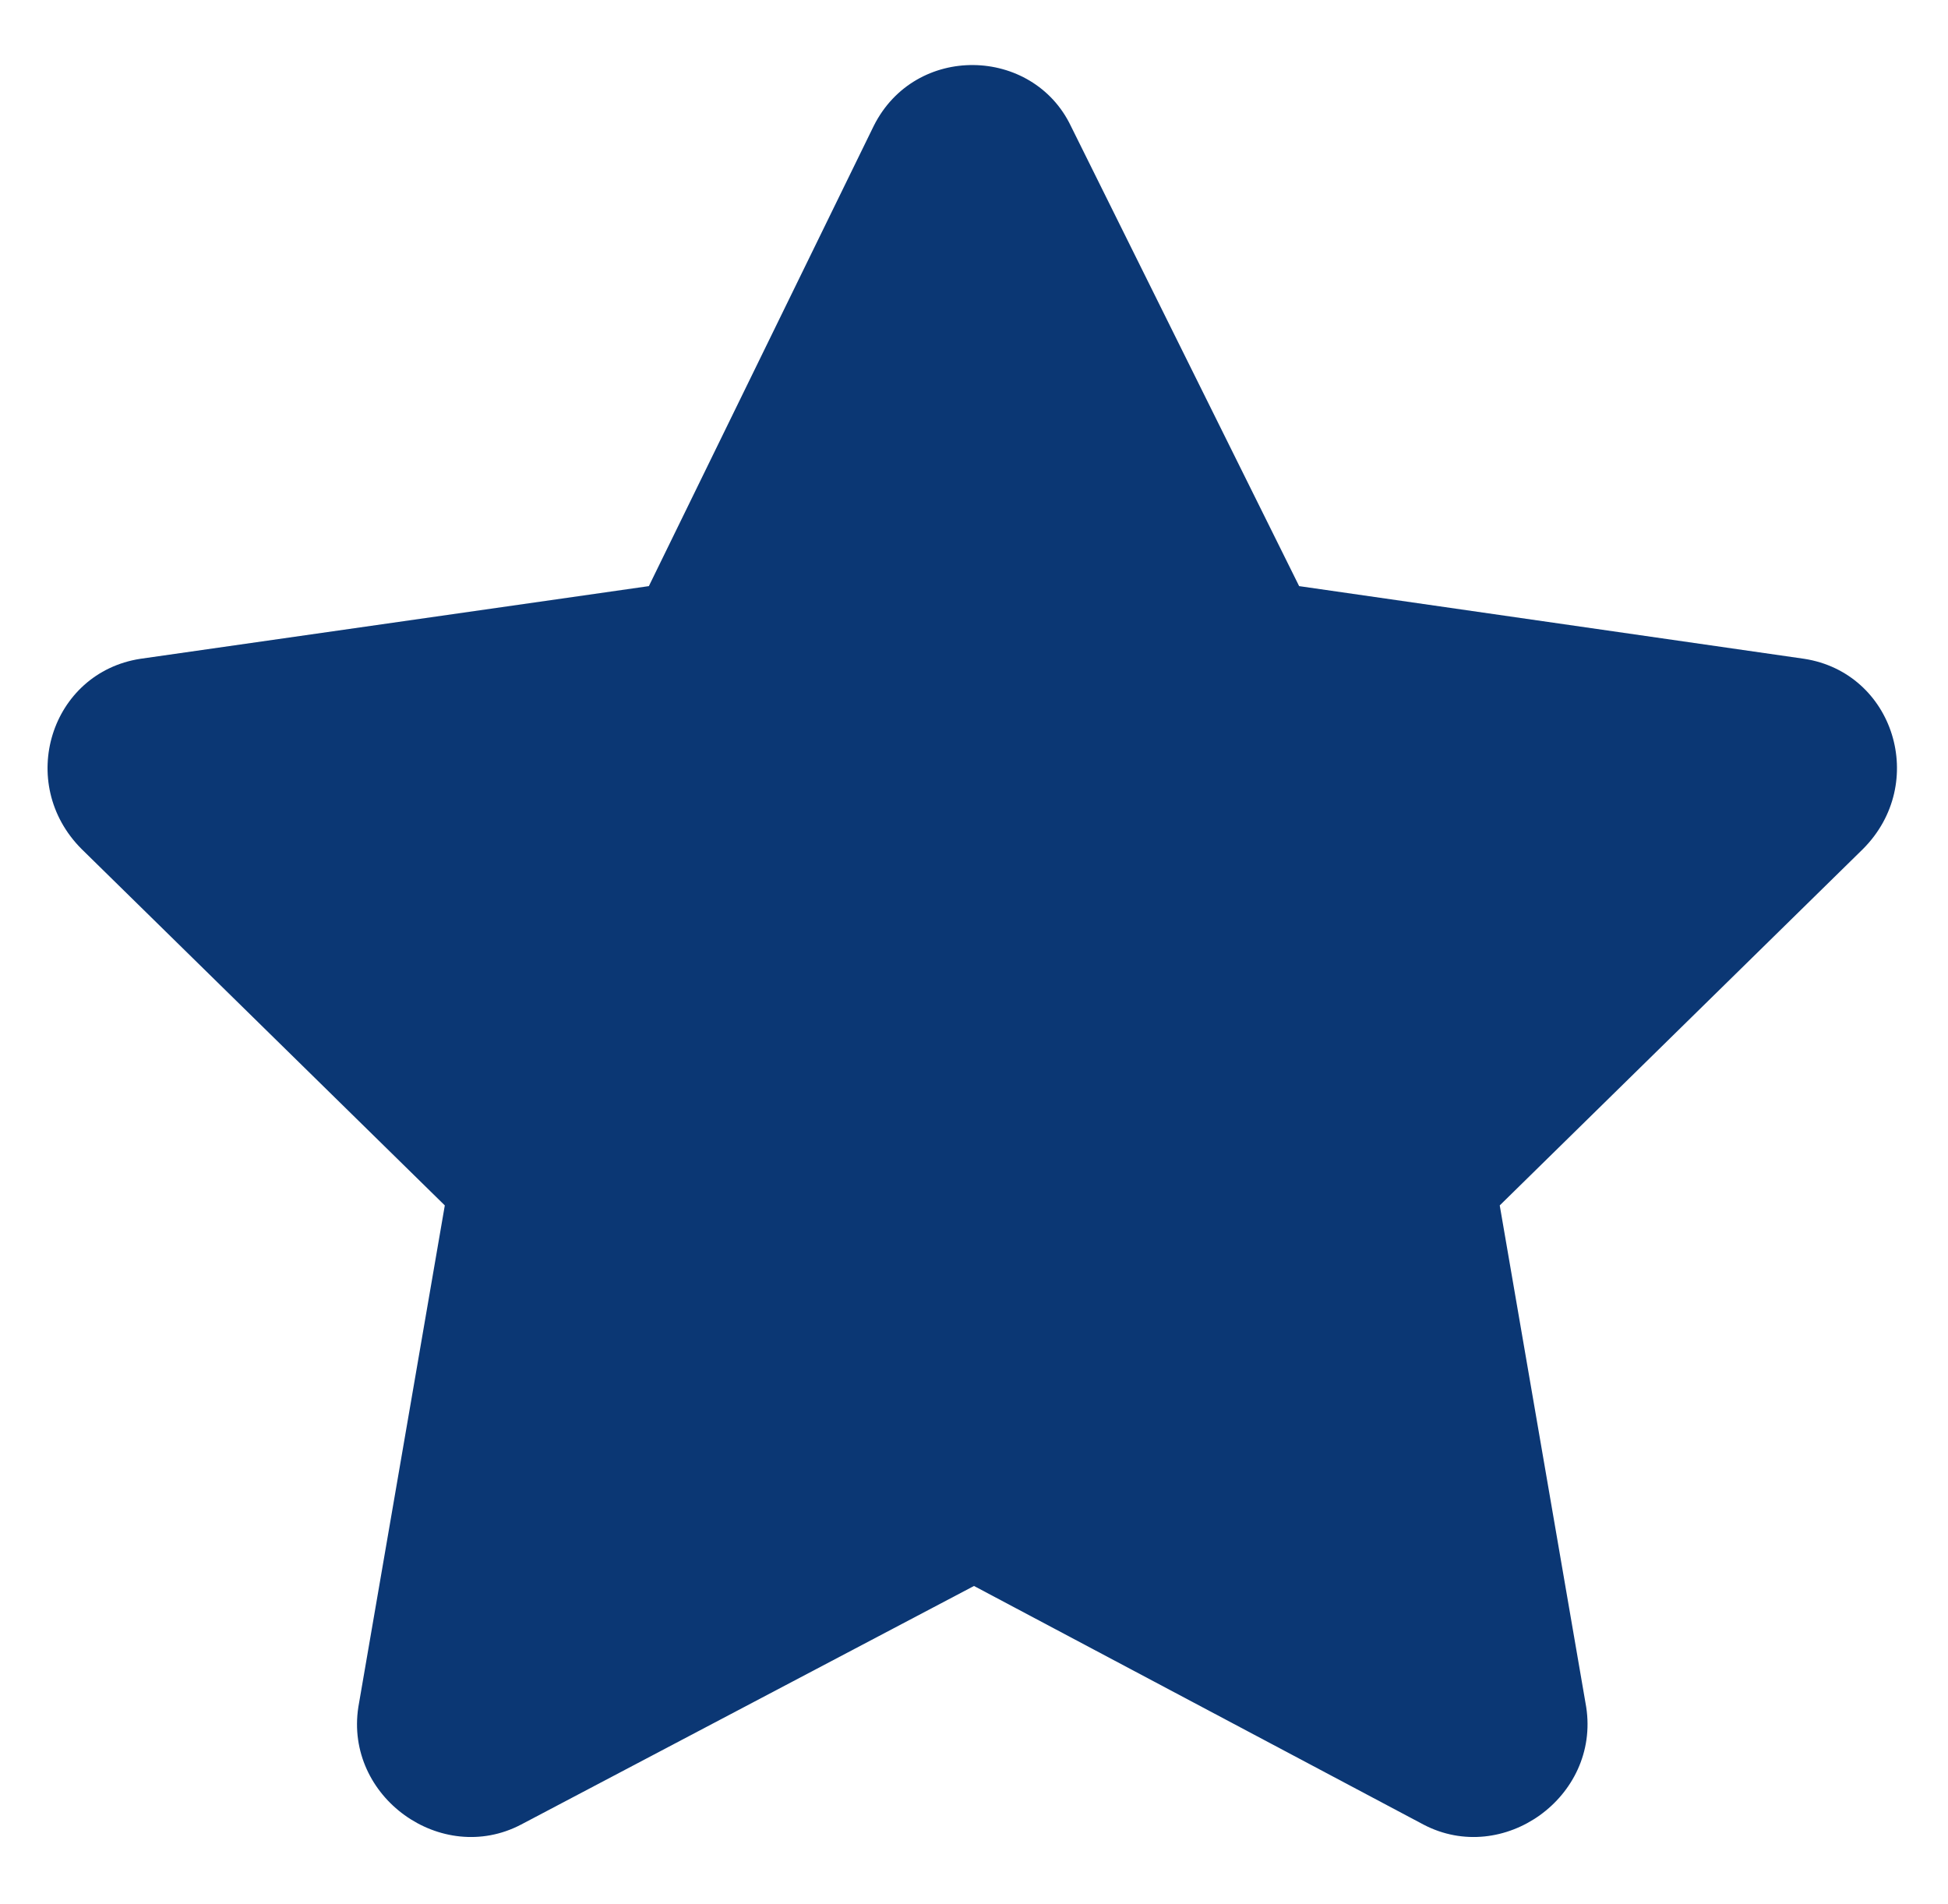 <svg width="44" height="43" viewBox="0 0 44 43" fill="none" xmlns="http://www.w3.org/2000/svg">
<path d="M19.734 2.846C20.672 0.971 23.328 1.049 24.188 2.846L29.344 13.236L40.75 14.877C42.781 15.19 43.562 17.689 42.078 19.174L33.875 27.221L35.828 38.549C36.141 40.58 33.953 42.143 32.156 41.205L22 35.815L11.766 41.205C9.969 42.143 7.781 40.58 8.094 38.549L10.047 27.221L1.844 19.174C0.359 17.689 1.141 15.19 3.172 14.877L14.656 13.236L19.734 2.846Z" fill="#0B3774"/>
</svg>
